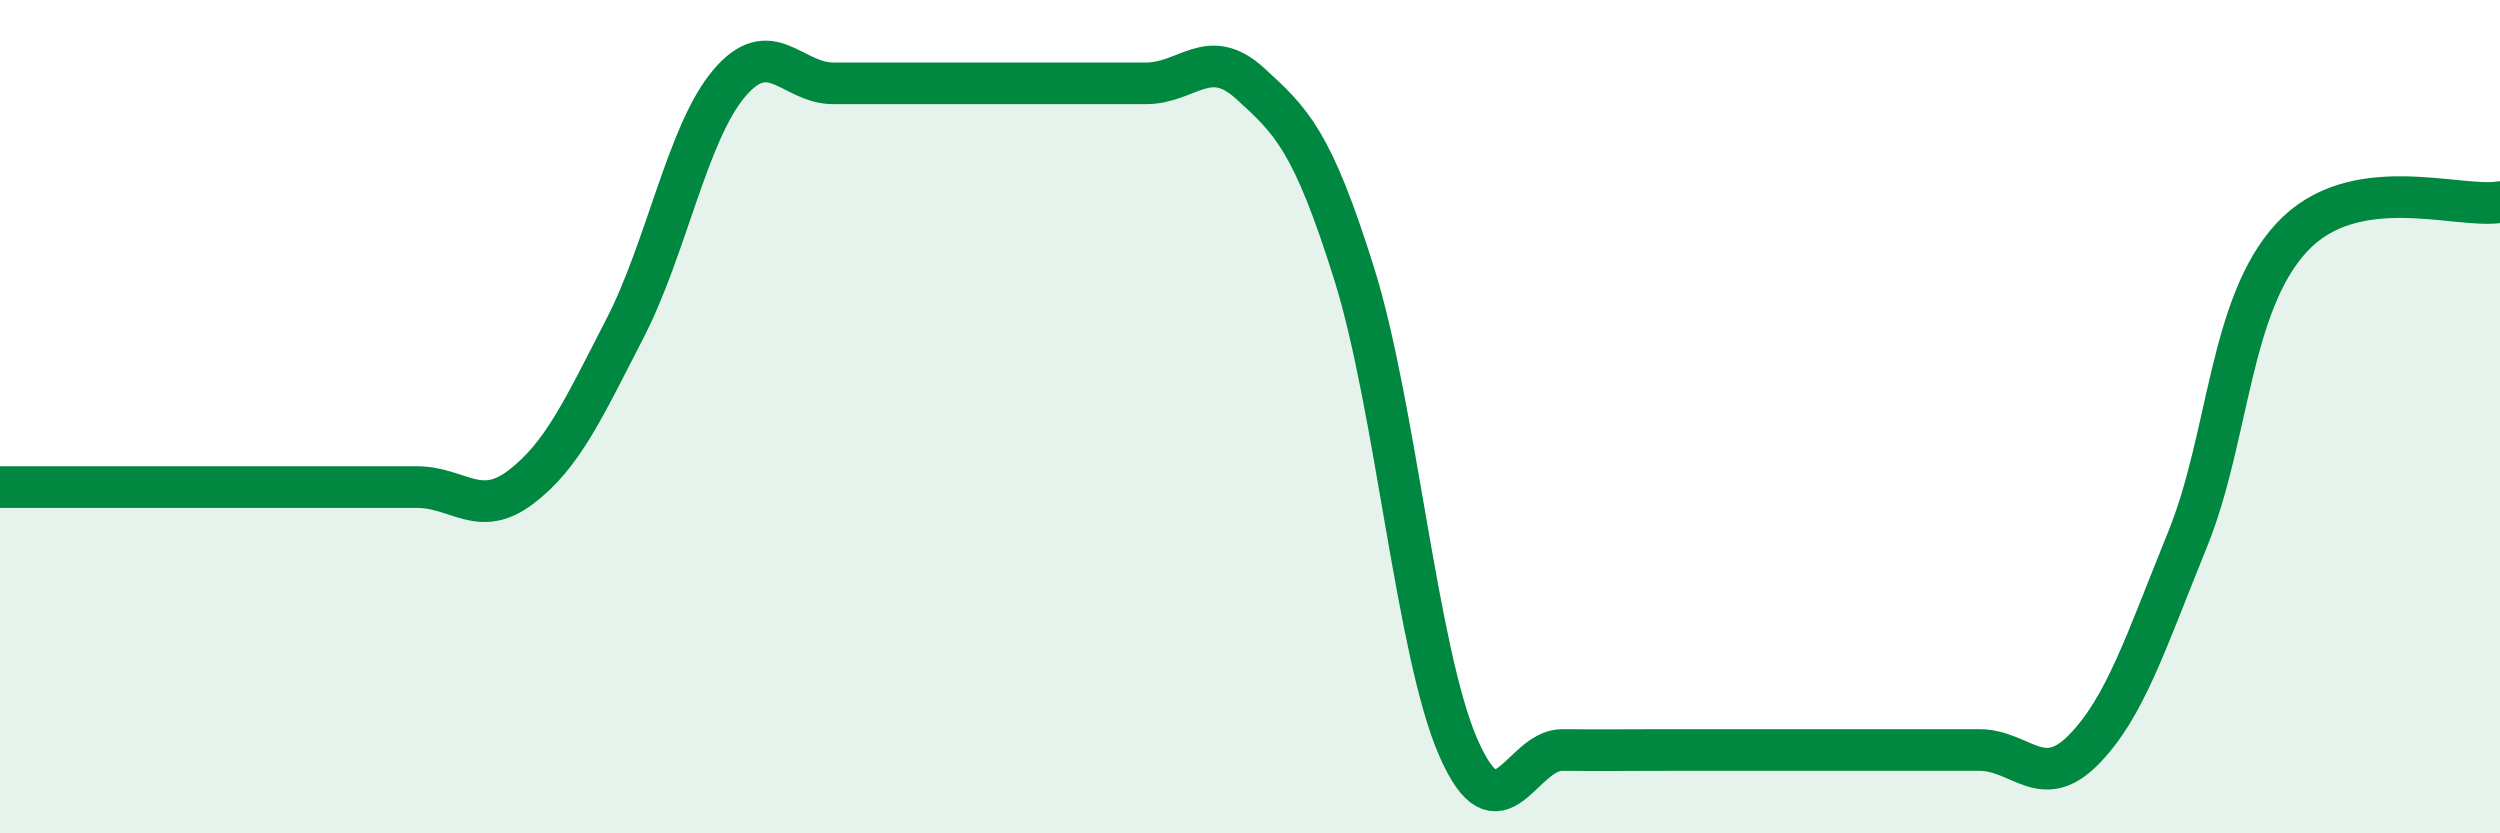 
    <svg width="60" height="20" viewBox="0 0 60 20" xmlns="http://www.w3.org/2000/svg">
      <path
        d="M 0,11.69 C 0.5,11.69 1.5,11.69 2.5,11.69 C 3.5,11.69 4,11.69 5,11.69 C 6,11.69 6.5,11.69 7.5,11.69 C 8.5,11.69 9,11.69 10,11.69 C 11,11.69 11.5,12.45 12.5,11.69 C 13.5,10.93 14,9.82 15,7.88 C 16,5.94 16.5,3.18 17.5,2 C 18.5,0.82 19,2 20,2 C 21,2 21.5,2 22.5,2 C 23.5,2 24,2 25,2 C 26,2 26.5,2 27.5,2 C 28.5,2 29,1.09 30,2 C 31,2.91 31.5,3.38 32.5,6.57 C 33.5,9.76 34,15.65 35,17.94 C 36,20.23 36.5,17.99 37.5,18 C 38.5,18.01 39,18 40,18 C 41,18 41.5,18 42.5,18 C 43.5,18 44,18 45,18 C 46,18 46.5,18 47.5,18 C 48.5,18 49,19.01 50,18 C 51,16.99 51.5,15.41 52.5,12.95 C 53.5,10.49 53.5,7.32 55,5.7 C 56.5,4.08 59,5.02 60,4.85L60 20L0 20Z"
        fill="#008740"
        opacity="0.1"
        stroke-linecap="round"
        stroke-linejoin="round"
      />
      <path
        d="M 0,11.69 C 0.5,11.69 1.5,11.69 2.5,11.69 C 3.5,11.69 4,11.69 5,11.69 C 6,11.69 6.5,11.69 7.5,11.69 C 8.5,11.69 9,11.69 10,11.69 C 11,11.69 11.5,12.45 12.5,11.69 C 13.5,10.93 14,9.82 15,7.88 C 16,5.94 16.5,3.18 17.5,2 C 18.5,0.82 19,2 20,2 C 21,2 21.5,2 22.5,2 C 23.5,2 24,2 25,2 C 26,2 26.5,2 27.5,2 C 28.5,2 29,1.09 30,2 C 31,2.91 31.5,3.38 32.5,6.57 C 33.5,9.76 34,15.65 35,17.94 C 36,20.23 36.5,17.99 37.5,18 C 38.5,18.01 39,18 40,18 C 41,18 41.5,18 42.5,18 C 43.5,18 44,18 45,18 C 46,18 46.5,18 47.5,18 C 48.5,18 49,19.01 50,18 C 51,16.99 51.5,15.41 52.5,12.95 C 53.5,10.49 53.5,7.32 55,5.7 C 56.5,4.08 59,5.02 60,4.85"
        stroke="#008740"
        stroke-width="1"
        fill="none"
        stroke-linecap="round"
        stroke-linejoin="round"
      />
    </svg>
  